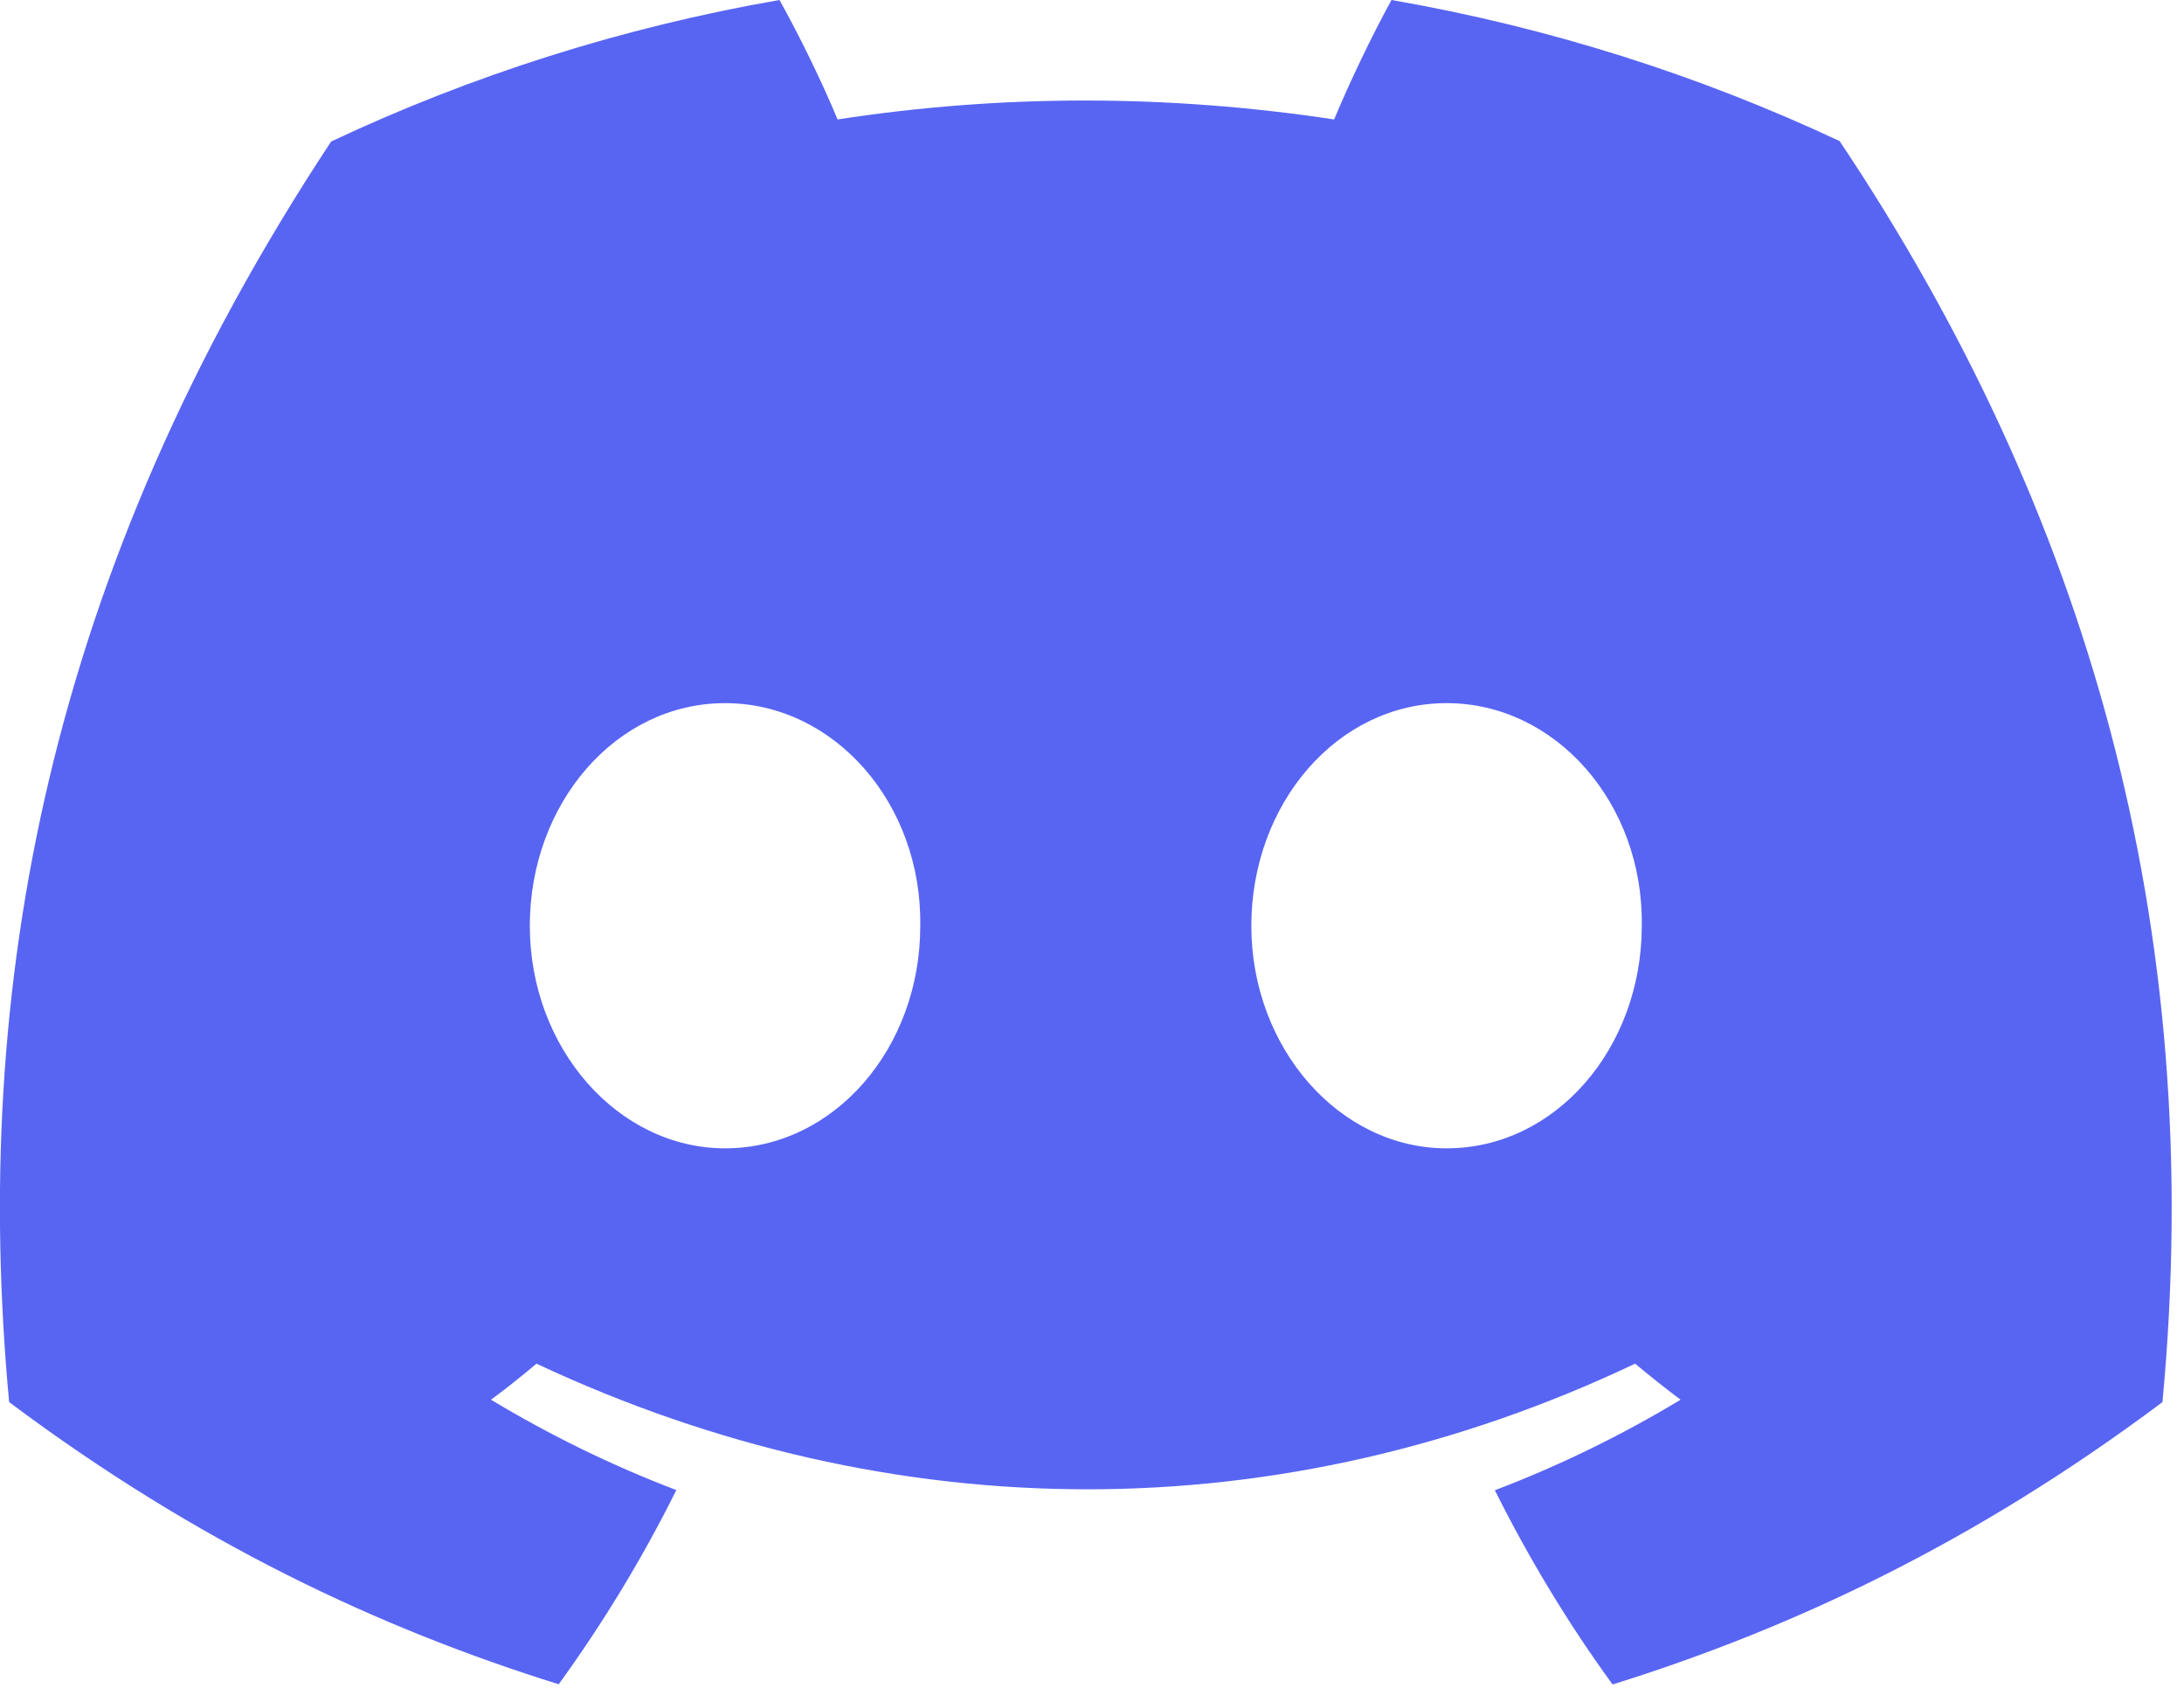 <?xml version="1.0" encoding="UTF-8" standalone="no"?>
<!DOCTYPE svg PUBLIC "-//W3C//DTD SVG 1.1//EN" "http://www.w3.org/Graphics/SVG/1.1/DTD/svg11.dtd">
<svg width="100%" height="100%" viewBox="0 0 22 17" version="1.1" xmlns="http://www.w3.org/2000/svg" xmlns:xlink="http://www.w3.org/1999/xlink" xml:space="preserve" xmlns:serif="http://www.serif.com/" style="fill-rule:evenodd;clip-rule:evenodd;stroke-linejoin:round;stroke-miterlimit:2;">
    <g transform="matrix(1,0,0,1,-0.727,-0.517)">
        <path d="M19.258,1.938C17.842,1.274 16.327,0.792 14.744,0.517C14.55,0.869 14.323,1.343 14.166,1.72C12.484,1.466 10.816,1.466 9.164,1.72C9.008,1.343 8.776,0.869 8.579,0.517C6.995,0.792 5.479,1.276 4.063,1.942C1.207,6.266 0.432,10.483 0.819,14.639C2.714,16.057 4.55,16.918 6.355,17.481C6.8,16.867 7.198,16.213 7.54,15.525C6.888,15.277 6.263,14.97 5.673,14.615C5.83,14.499 5.983,14.377 6.131,14.252C9.731,15.939 13.642,15.939 17.198,14.252C17.348,14.377 17.501,14.499 17.656,14.615C17.064,14.972 16.438,15.278 15.785,15.527C16.128,16.213 16.523,16.868 16.971,17.483C18.778,16.919 20.615,16.058 22.51,14.639C22.964,9.82 21.734,5.642 19.258,1.938ZM8.031,12.083C6.95,12.083 6.064,11.072 6.064,9.842C6.064,8.611 6.931,7.599 8.031,7.599C9.13,7.599 10.016,8.609 9.997,9.842C9.999,11.072 9.13,12.083 8.031,12.083ZM15.299,12.083C14.218,12.083 13.332,11.072 13.332,9.842C13.332,8.611 14.199,7.599 15.299,7.599C16.398,7.599 17.284,8.609 17.265,9.842C17.265,11.072 16.398,12.083 15.299,12.083Z" style="fill:rgb(88,101,242);fill-rule:nonzero;"/>
    </g>
</svg>

